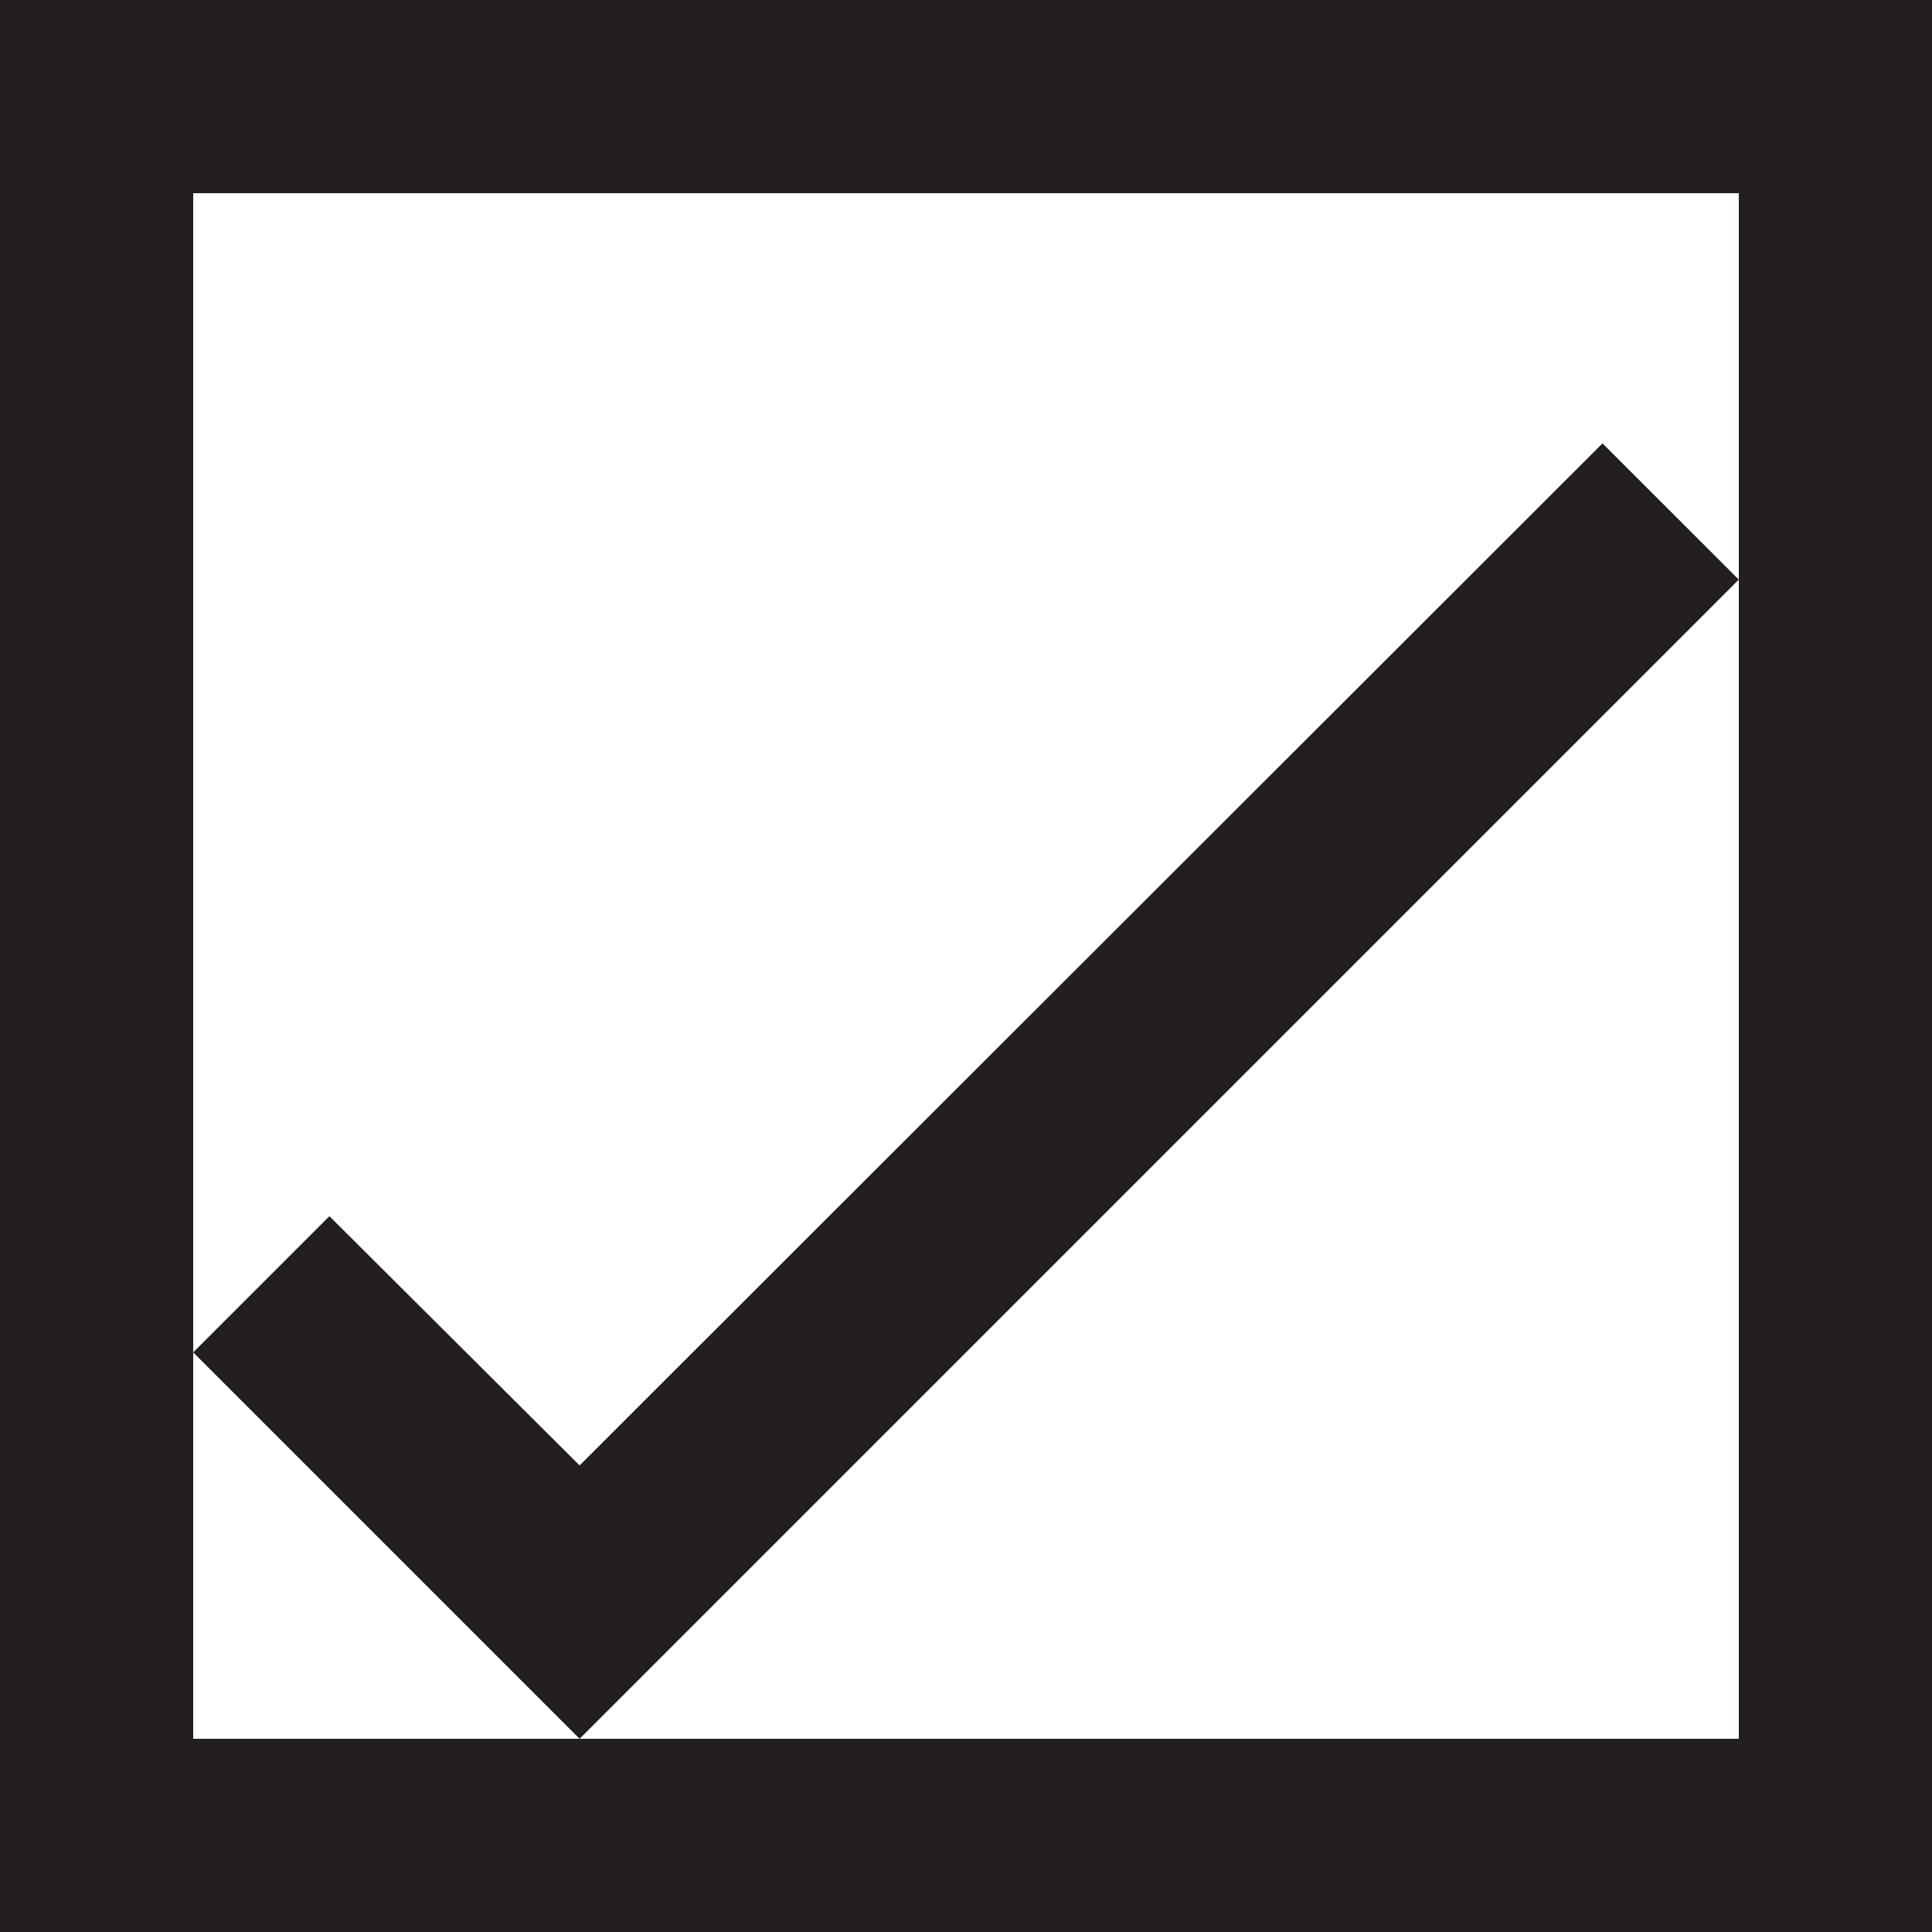 <?xml version="1.0" encoding="utf-8"?>
<!-- Generator: Adobe Illustrator 15.0.0, SVG Export Plug-In . SVG Version: 6.00 Build 0)  -->
<!DOCTYPE svg PUBLIC "-//W3C//DTD SVG 1.1 Basic//EN" "http://www.w3.org/Graphics/SVG/1.1/DTD/svg11-basic.dtd">
<svg version="1.1" baseProfile="basic" id="Layer_1"
	 xmlns="http://www.w3.org/2000/svg" xmlns:xlink="http://www.w3.org/1999/xlink" x="0px" y="0px" width="20px" height="20px"
	 viewBox="0 0 20 20" xml:space="preserve">
<path fill="#231F20" d="M0,0v20h20V0H0z M18,18H2V2h16V18z"/>
<polygon fill="#231F20" points="18,6 6,18 2,14 3.41,12.59 6,15.17 16.589,4.59 "/>
<line fill="none" stroke="#231F20" stroke-width="0.25" stroke-miterlimit="10" x1="2" y1="14" x2="2" y2="14"/>
</svg>
